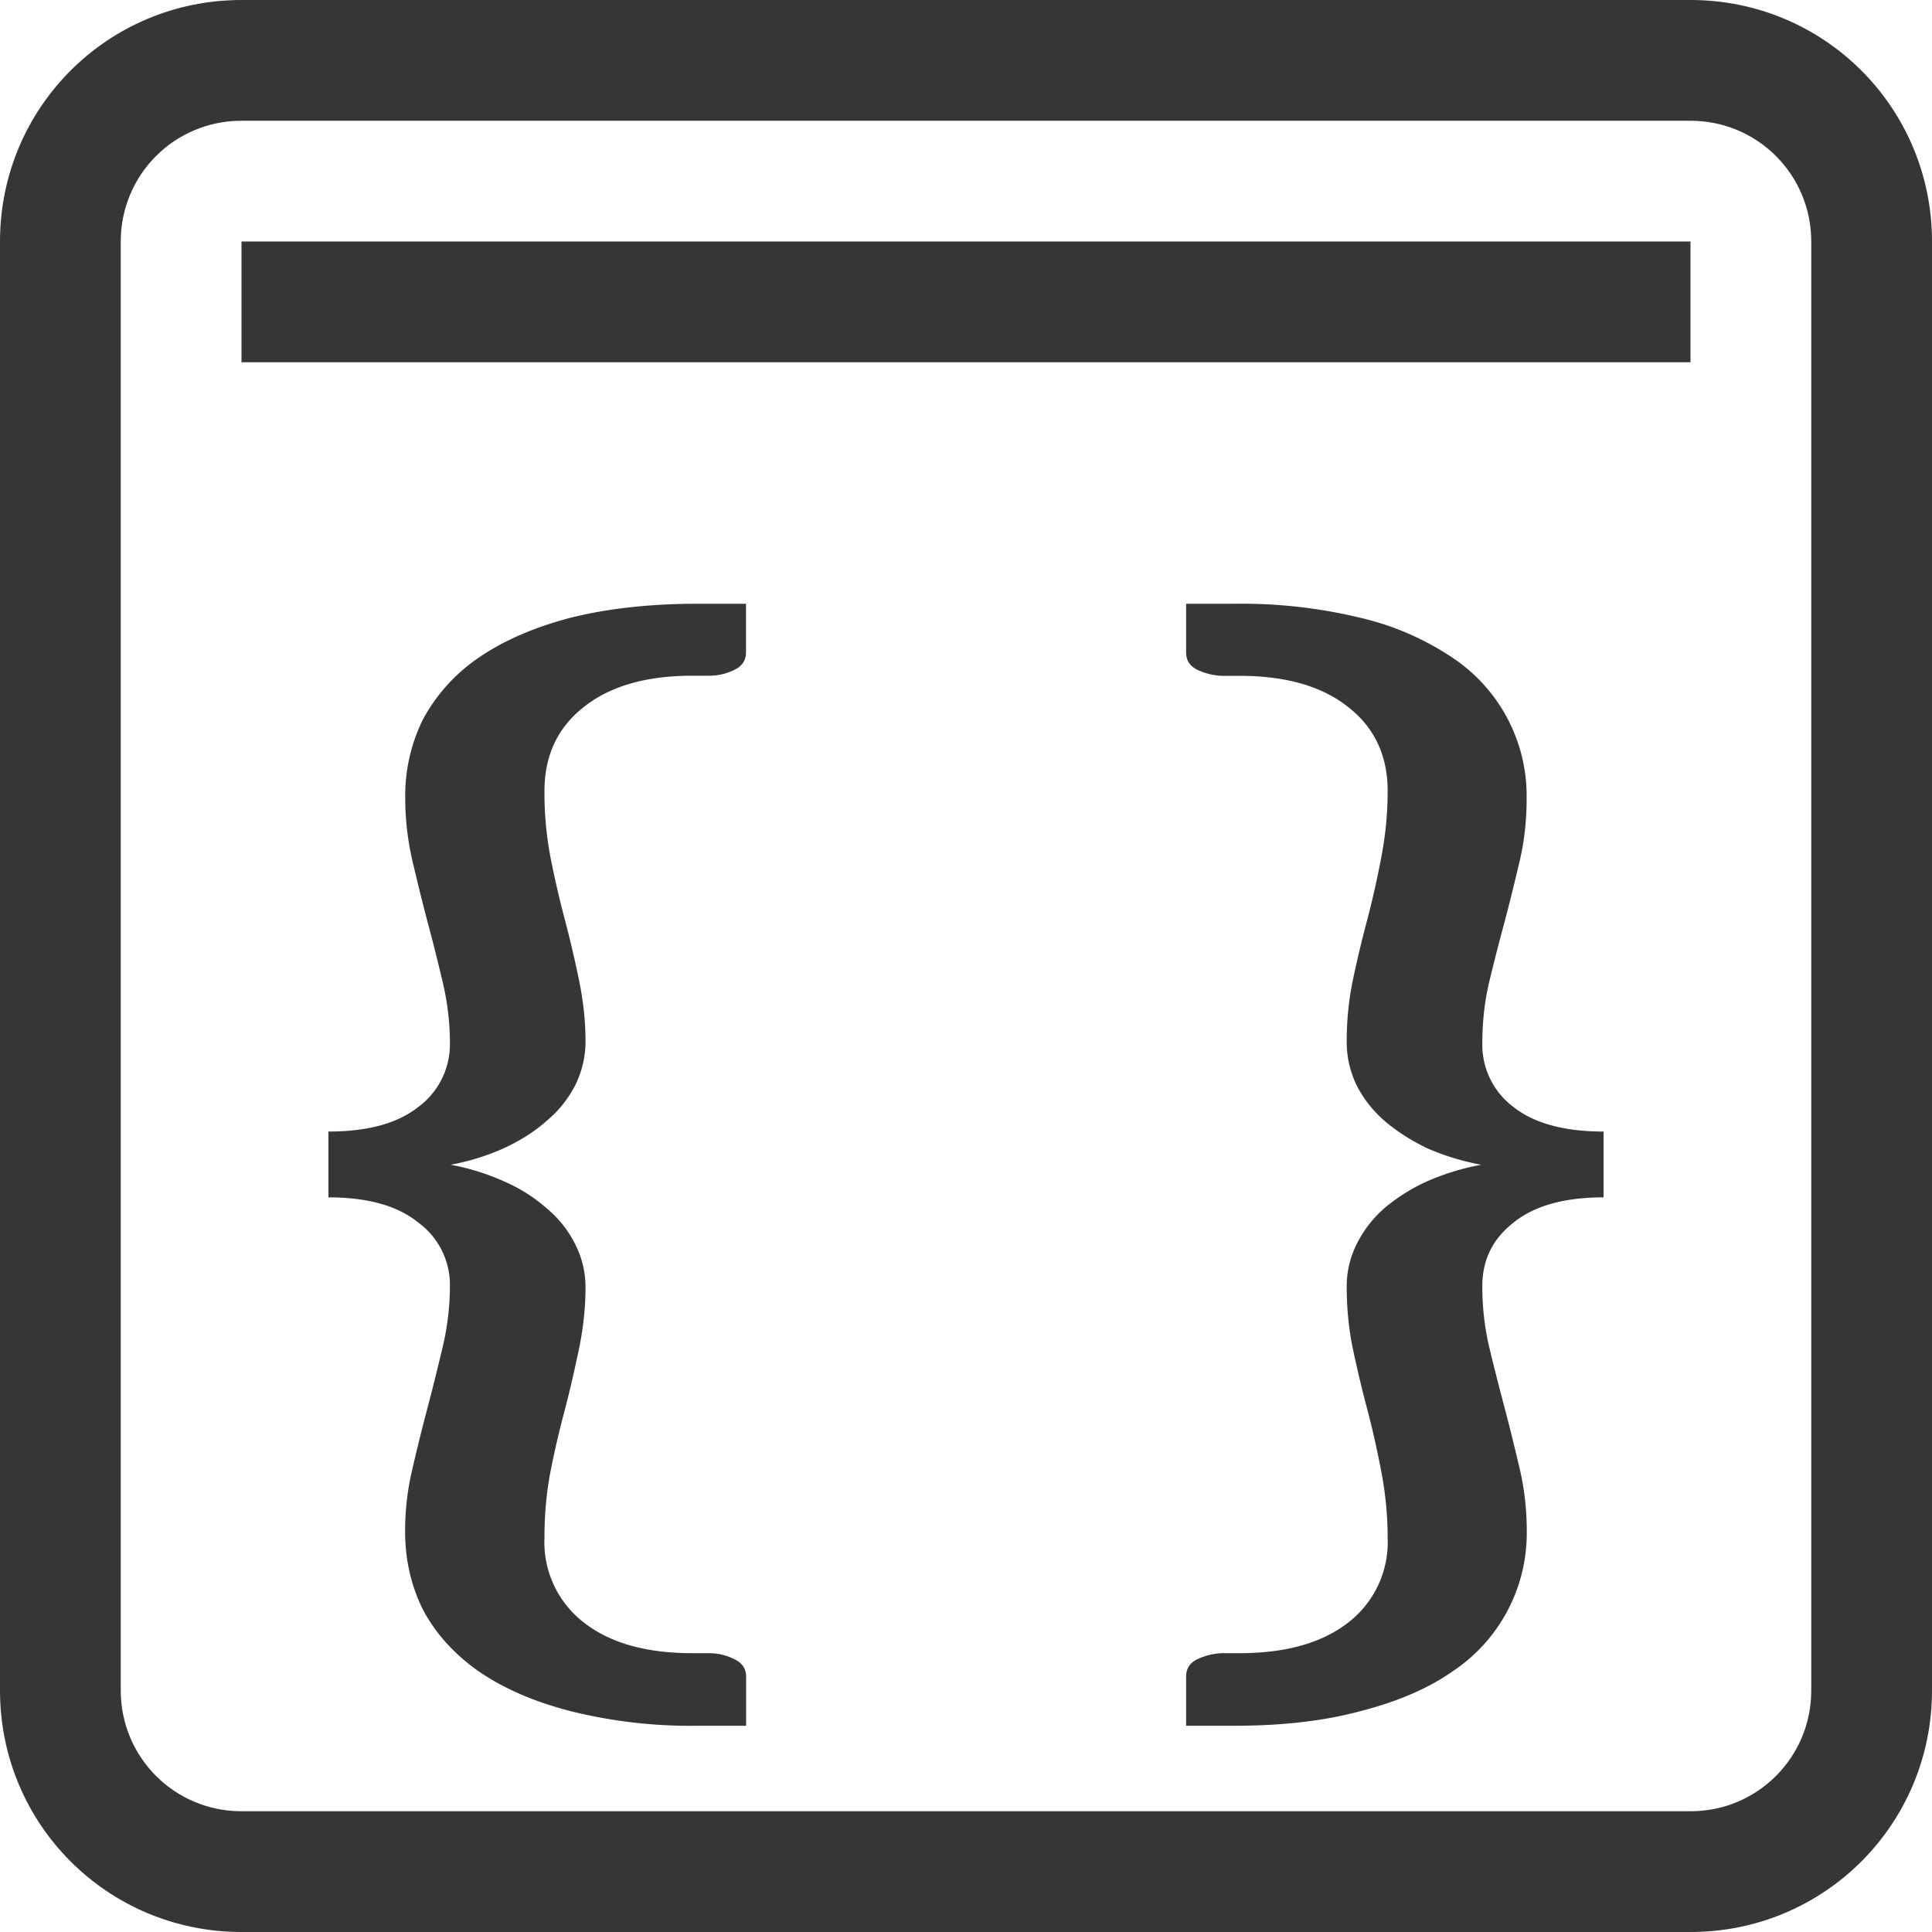 <svg xmlns="http://www.w3.org/2000/svg" width="16" height="16"><path d="M50.755 672.362c-.4 0-.752.04-1.058.117-.3.079-.553.189-.76.332a1.45 1.45 0 0 0-.459.51 1.43 1.43 0 0 0-.146.648c0 .177.02.35.059.52.04.17.081.338.125.505.045.166.086.333.126.5.039.166.06.334.06.504a.645.645 0 0 1-.26.53c-.172.137-.42.205-.746.205v.545c.326 0 .574.07.746.21a.64.64 0 0 1 .26.524c0 .17-.021.34-.06.506-.04.167-.081.335-.126.505a16.18 16.18 0 0 0-.125.505 2.2 2.2 0 0 0-.06.515c0 .235.049.45.147.648.104.197.257.367.459.51.207.143.46.253.76.331a4.12 4.12 0 0 0 1.058.122h.4v-.407c0-.068-.036-.118-.105-.148a.472.472 0 0 0-.191-.046h-.149c-.384 0-.684-.085-.9-.255a.84.84 0 0 1-.325-.7c0-.19.016-.374.05-.55a7.82 7.82 0 0 1 .12-.515c.044-.17.082-.338.117-.505.034-.166.053-.335.053-.505a.78.78 0 0 0-.083-.352.92.92 0 0 0-.236-.3 1.34 1.34 0 0 0-.355-.225 1.901 1.901 0 0 0-.444-.138 1.9 1.9 0 0 0 .444-.138c.138-.064.257-.14.355-.228a.94.94 0 0 0 .236-.297.815.815 0 0 0 .083-.357c0-.17-.019-.338-.053-.505a9.161 9.161 0 0 0-.117-.5 8.545 8.545 0 0 1-.12-.52 2.862 2.862 0 0 1-.05-.55c0-.292.108-.525.325-.695.216-.173.516-.26.9-.26h.149a.464.464 0 0 0 .191-.045c.069-.03.104-.08.104-.148v-.403zm4.044 0v.403c0 .068.033.118.102.148a.52.52 0 0 0 .193.046h.146c.385 0 .686.086.903.26.217.17.325.402.325.694 0 .19-.019.373-.053.55a7.72 7.72 0 0 1-.117.52 9.185 9.185 0 0 0-.119.5 2.479 2.479 0 0 0-.05.505.81.81 0 0 0 .08.357c.054.11.13.208.23.297.103.088.221.164.354.228.138.061.288.108.45.138a2.02 2.02 0 0 0-.45.138 1.52 1.52 0 0 0-.355.224.968.968 0 0 0-.229.3.778.778 0 0 0-.08.353c0 .17.016.339.05.505.035.167.075.335.12.505.044.166.082.338.116.514.034.177.053.361.053.552a.84.84 0 0 1-.325.699c-.217.17-.518.255-.903.255h-.146a.52.52 0 0 0-.193.046c-.07.03-.102.08-.102.148v.407h.397c.399 0 .749-.04 1.05-.122.304-.078.56-.188.762-.33a1.374 1.374 0 0 0 .612-1.158c0-.178-.019-.35-.058-.516-.04-.17-.081-.339-.125-.505-.045-.17-.088-.338-.128-.505a2.192 2.192 0 0 1-.057-.506c0-.214.084-.388.257-.524.172-.14.422-.21.747-.21v-.545c-.325 0-.575-.068-.747-.204a.643.643 0 0 1-.257-.531c0-.17.018-.338.057-.504.04-.167.083-.334.128-.5.044-.167.085-.335.125-.505.04-.17.057-.343.057-.52a1.374 1.374 0 0 0-.611-1.158 2.303 2.303 0 0 0-.763-.332 4.19 4.19 0 0 0-1.05-.117z" style="fill:#363636;fill-opacity:1" transform="translate(-44.976 -667.362)"/><path d="M46.976 669.362h12v1h-12z" style="fill:#363636;fill-opacity:1;stroke-width:.707" transform="translate(-44.976 -667.362)"/><path d="M46.976 667.362c-1.108 0-2 .892-2 2v12c0 1.108.892 2 2 2h12c1.108 0 2-.892 2-2v-12c0-1.108-.892-2-2-2zm0 1h12c.554 0 1 .446 1 1v12c0 .554-.446 1-1 1h-12c-.554 0-1-.446-1-1v-12c0-.554.446-1 1-1z" style="fill:#363636;stroke-width:0;stroke-linecap:round;stroke-linejoin:round;paint-order:stroke fill markers;stop-color:#000" transform="translate(-44.976 -667.362)"/></svg>